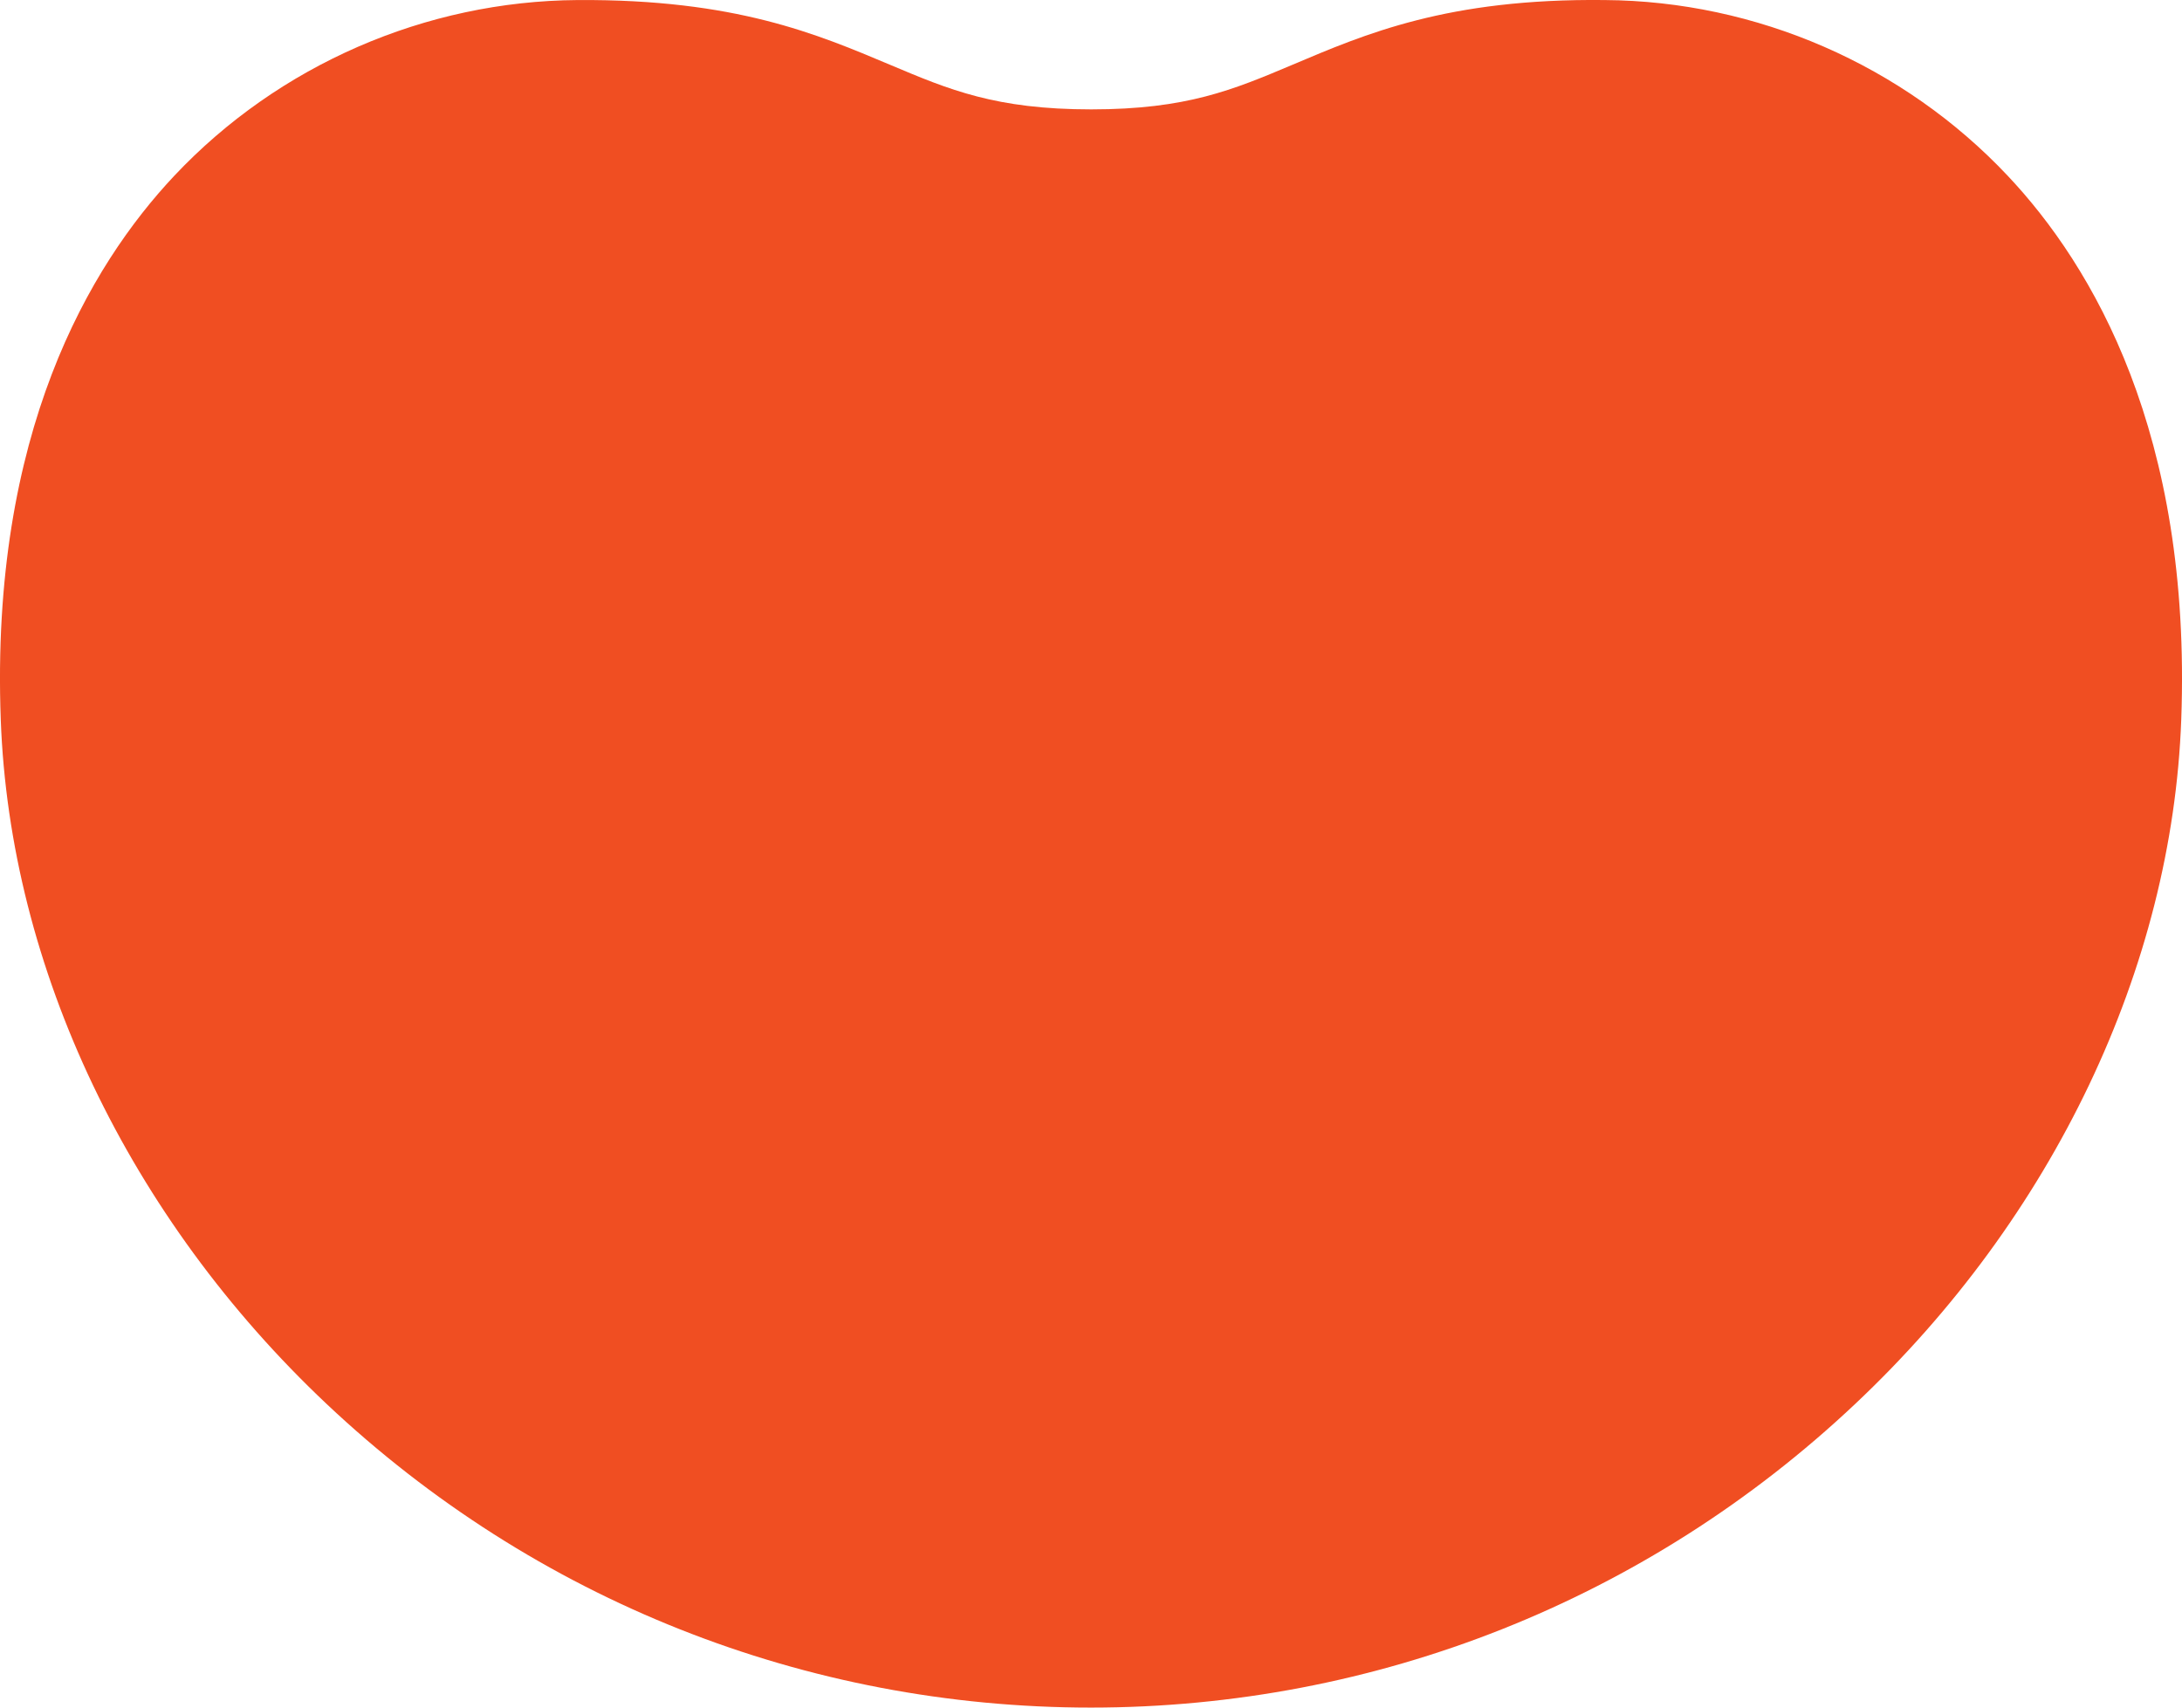 <svg fill="none" height="36" viewBox="0 0 46 36" width="46" xmlns="http://www.w3.org/2000/svg"><path d="m23 36c-6.009 0-11.729-2.268-16.109-6.396-4.174-3.934-6.684-9.194-6.875-14.432-.222-6.035 1.871-9.565 3.659-11.467 2.2-2.336 5.298-3.683 8.503-3.704 3.324-.021 5.05.718 6.591 1.367 1.242.524 2.221.938 4.236.938 2.015 0 2.994-.414 4.236-.938 1.536-.65 3.272-1.404 6.586-1.367 3.2.021 6.297 1.367 8.498 3.704 1.793 1.902 3.88 5.432 3.659 11.467-.191 5.233-2.7 10.498-6.88 14.432-4.375 4.123-10.095 6.396-16.109 6.396z" fill="#f04e22"/></svg>
